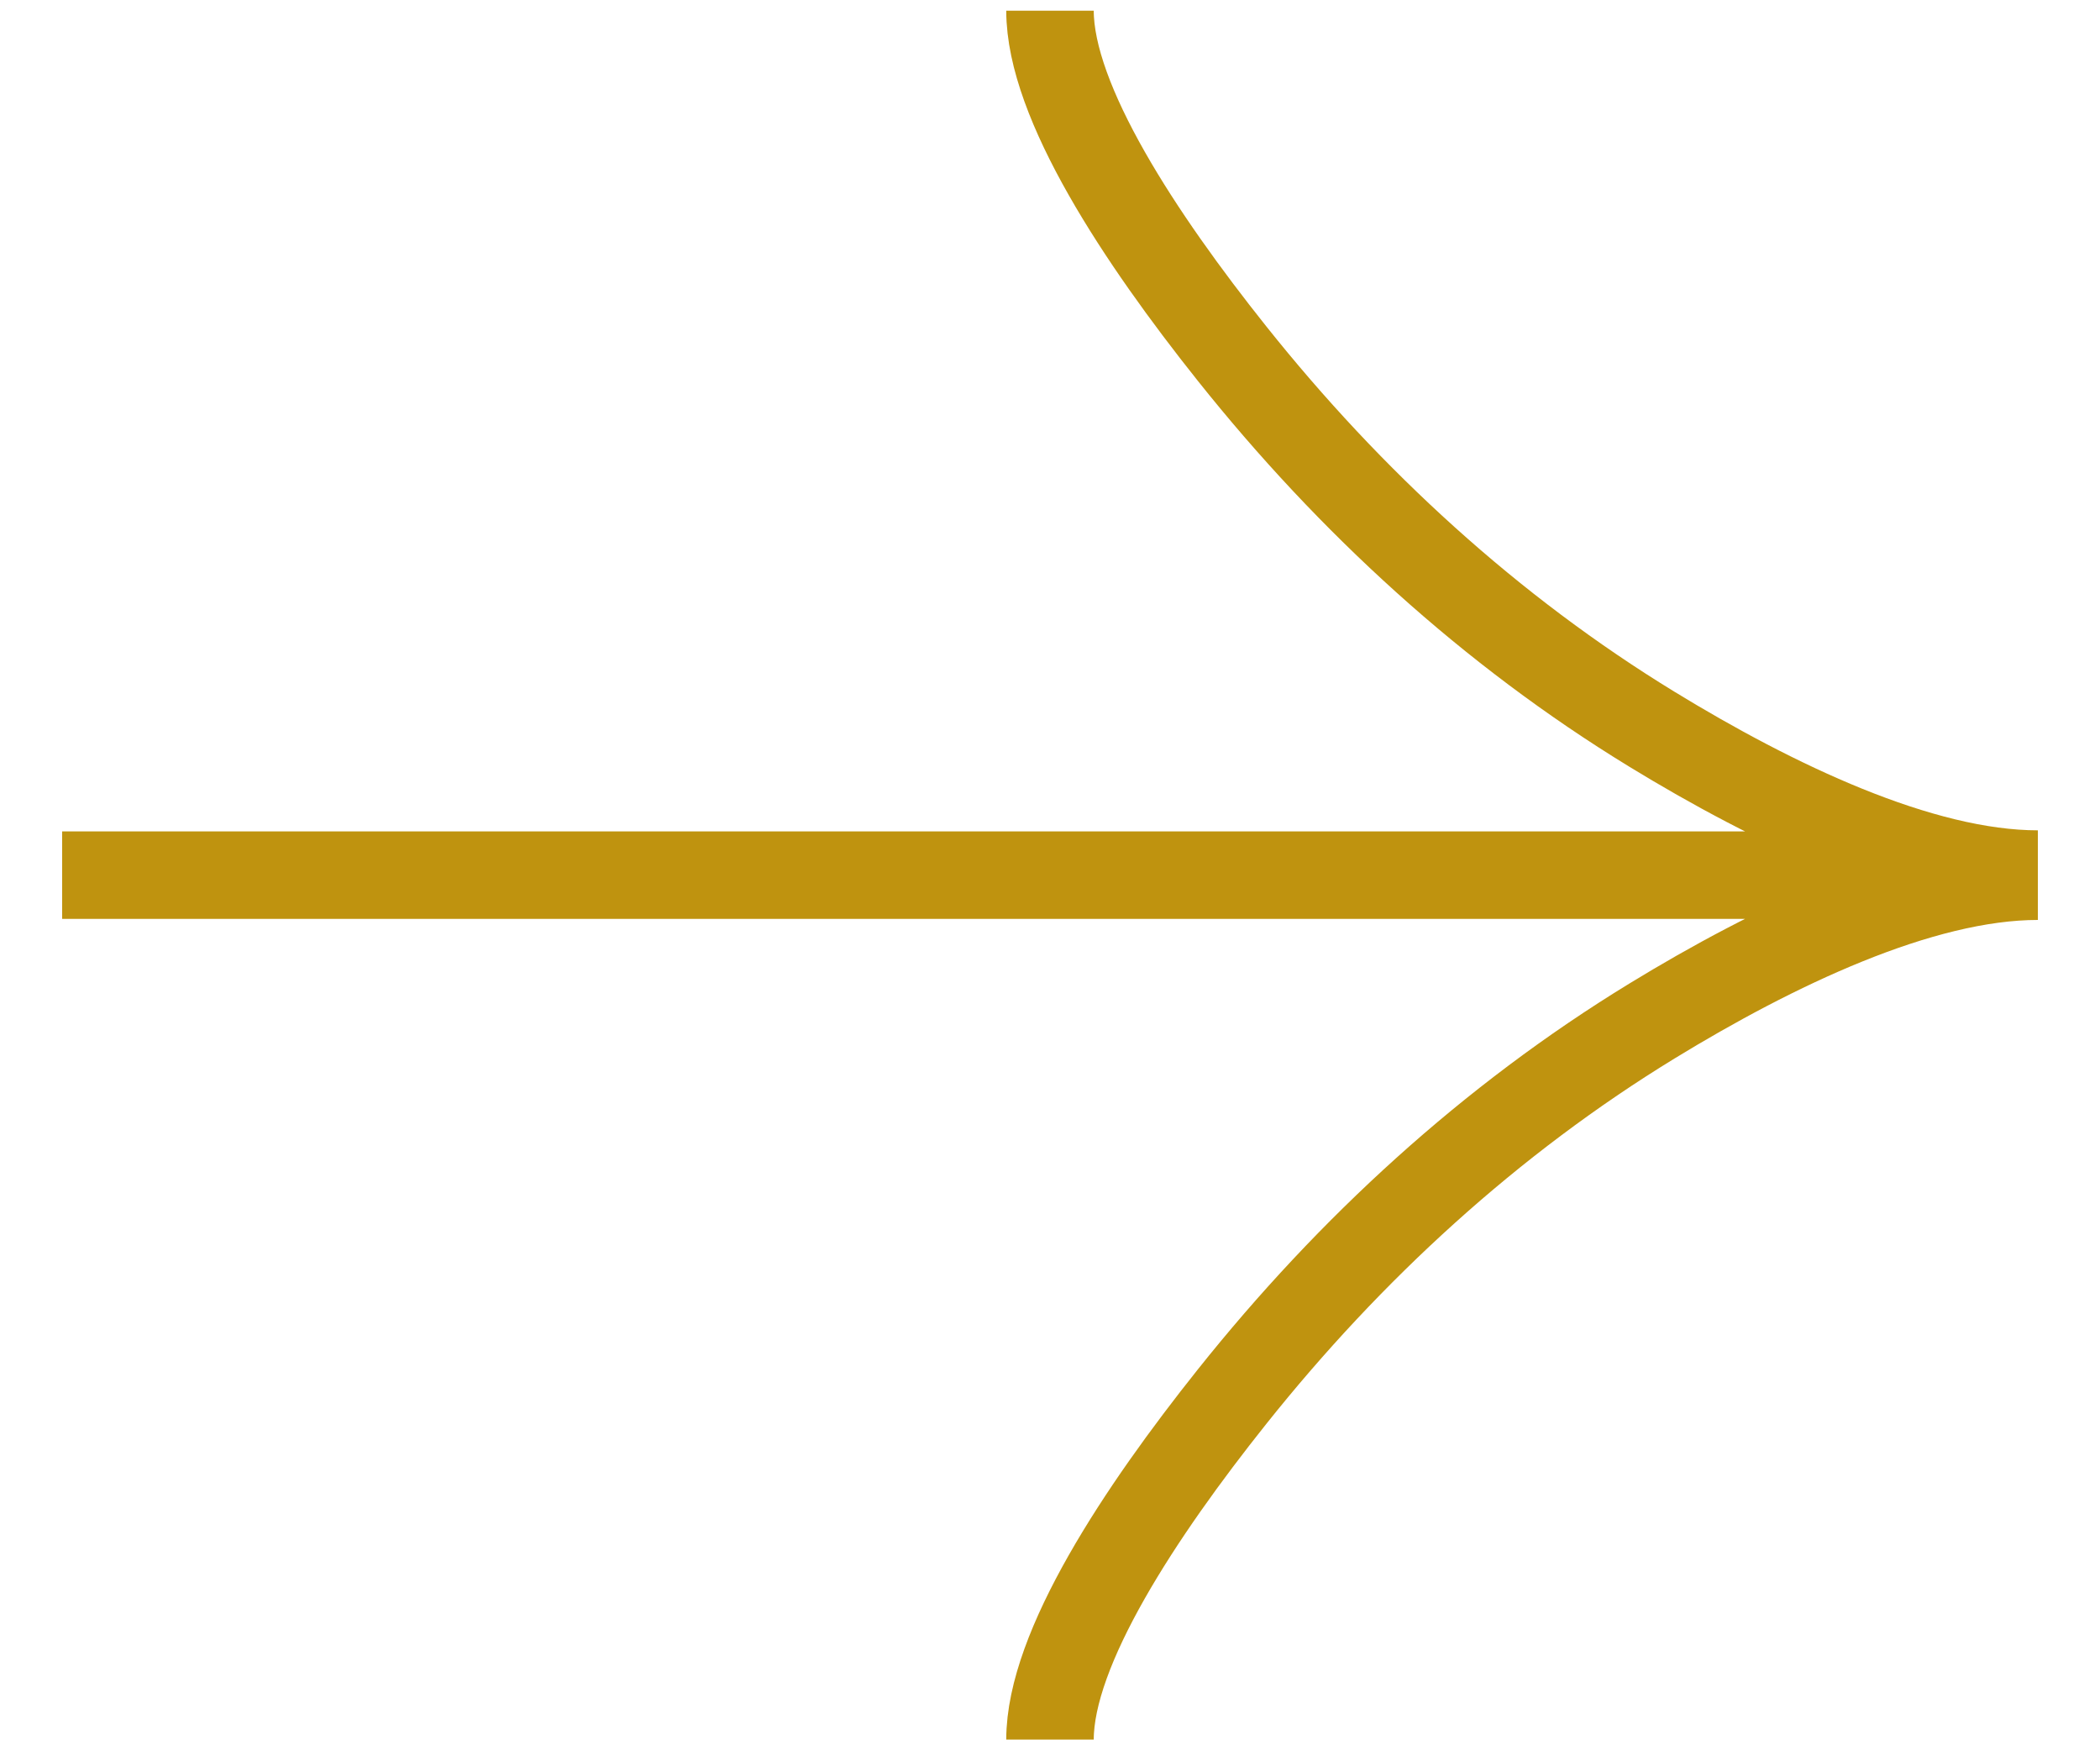 <svg width="24" height="20" viewBox="0 0 24 20" fill="none" xmlns="http://www.w3.org/2000/svg">
<path d="M12 0.122C12 1.166 13.035 2.729 14.081 4.041C15.428 5.731 17.036 7.207 18.881 8.334C20.263 9.178 21.941 9.988 23.29 9.988M12 19.878C12 18.834 13.035 17.271 14.081 15.959C15.428 14.269 17.036 12.793 18.881 11.666C20.263 10.822 21.941 10.012 23.29 10.012M23.29 10H0.71" stroke="#BF930F"/>
</svg>
